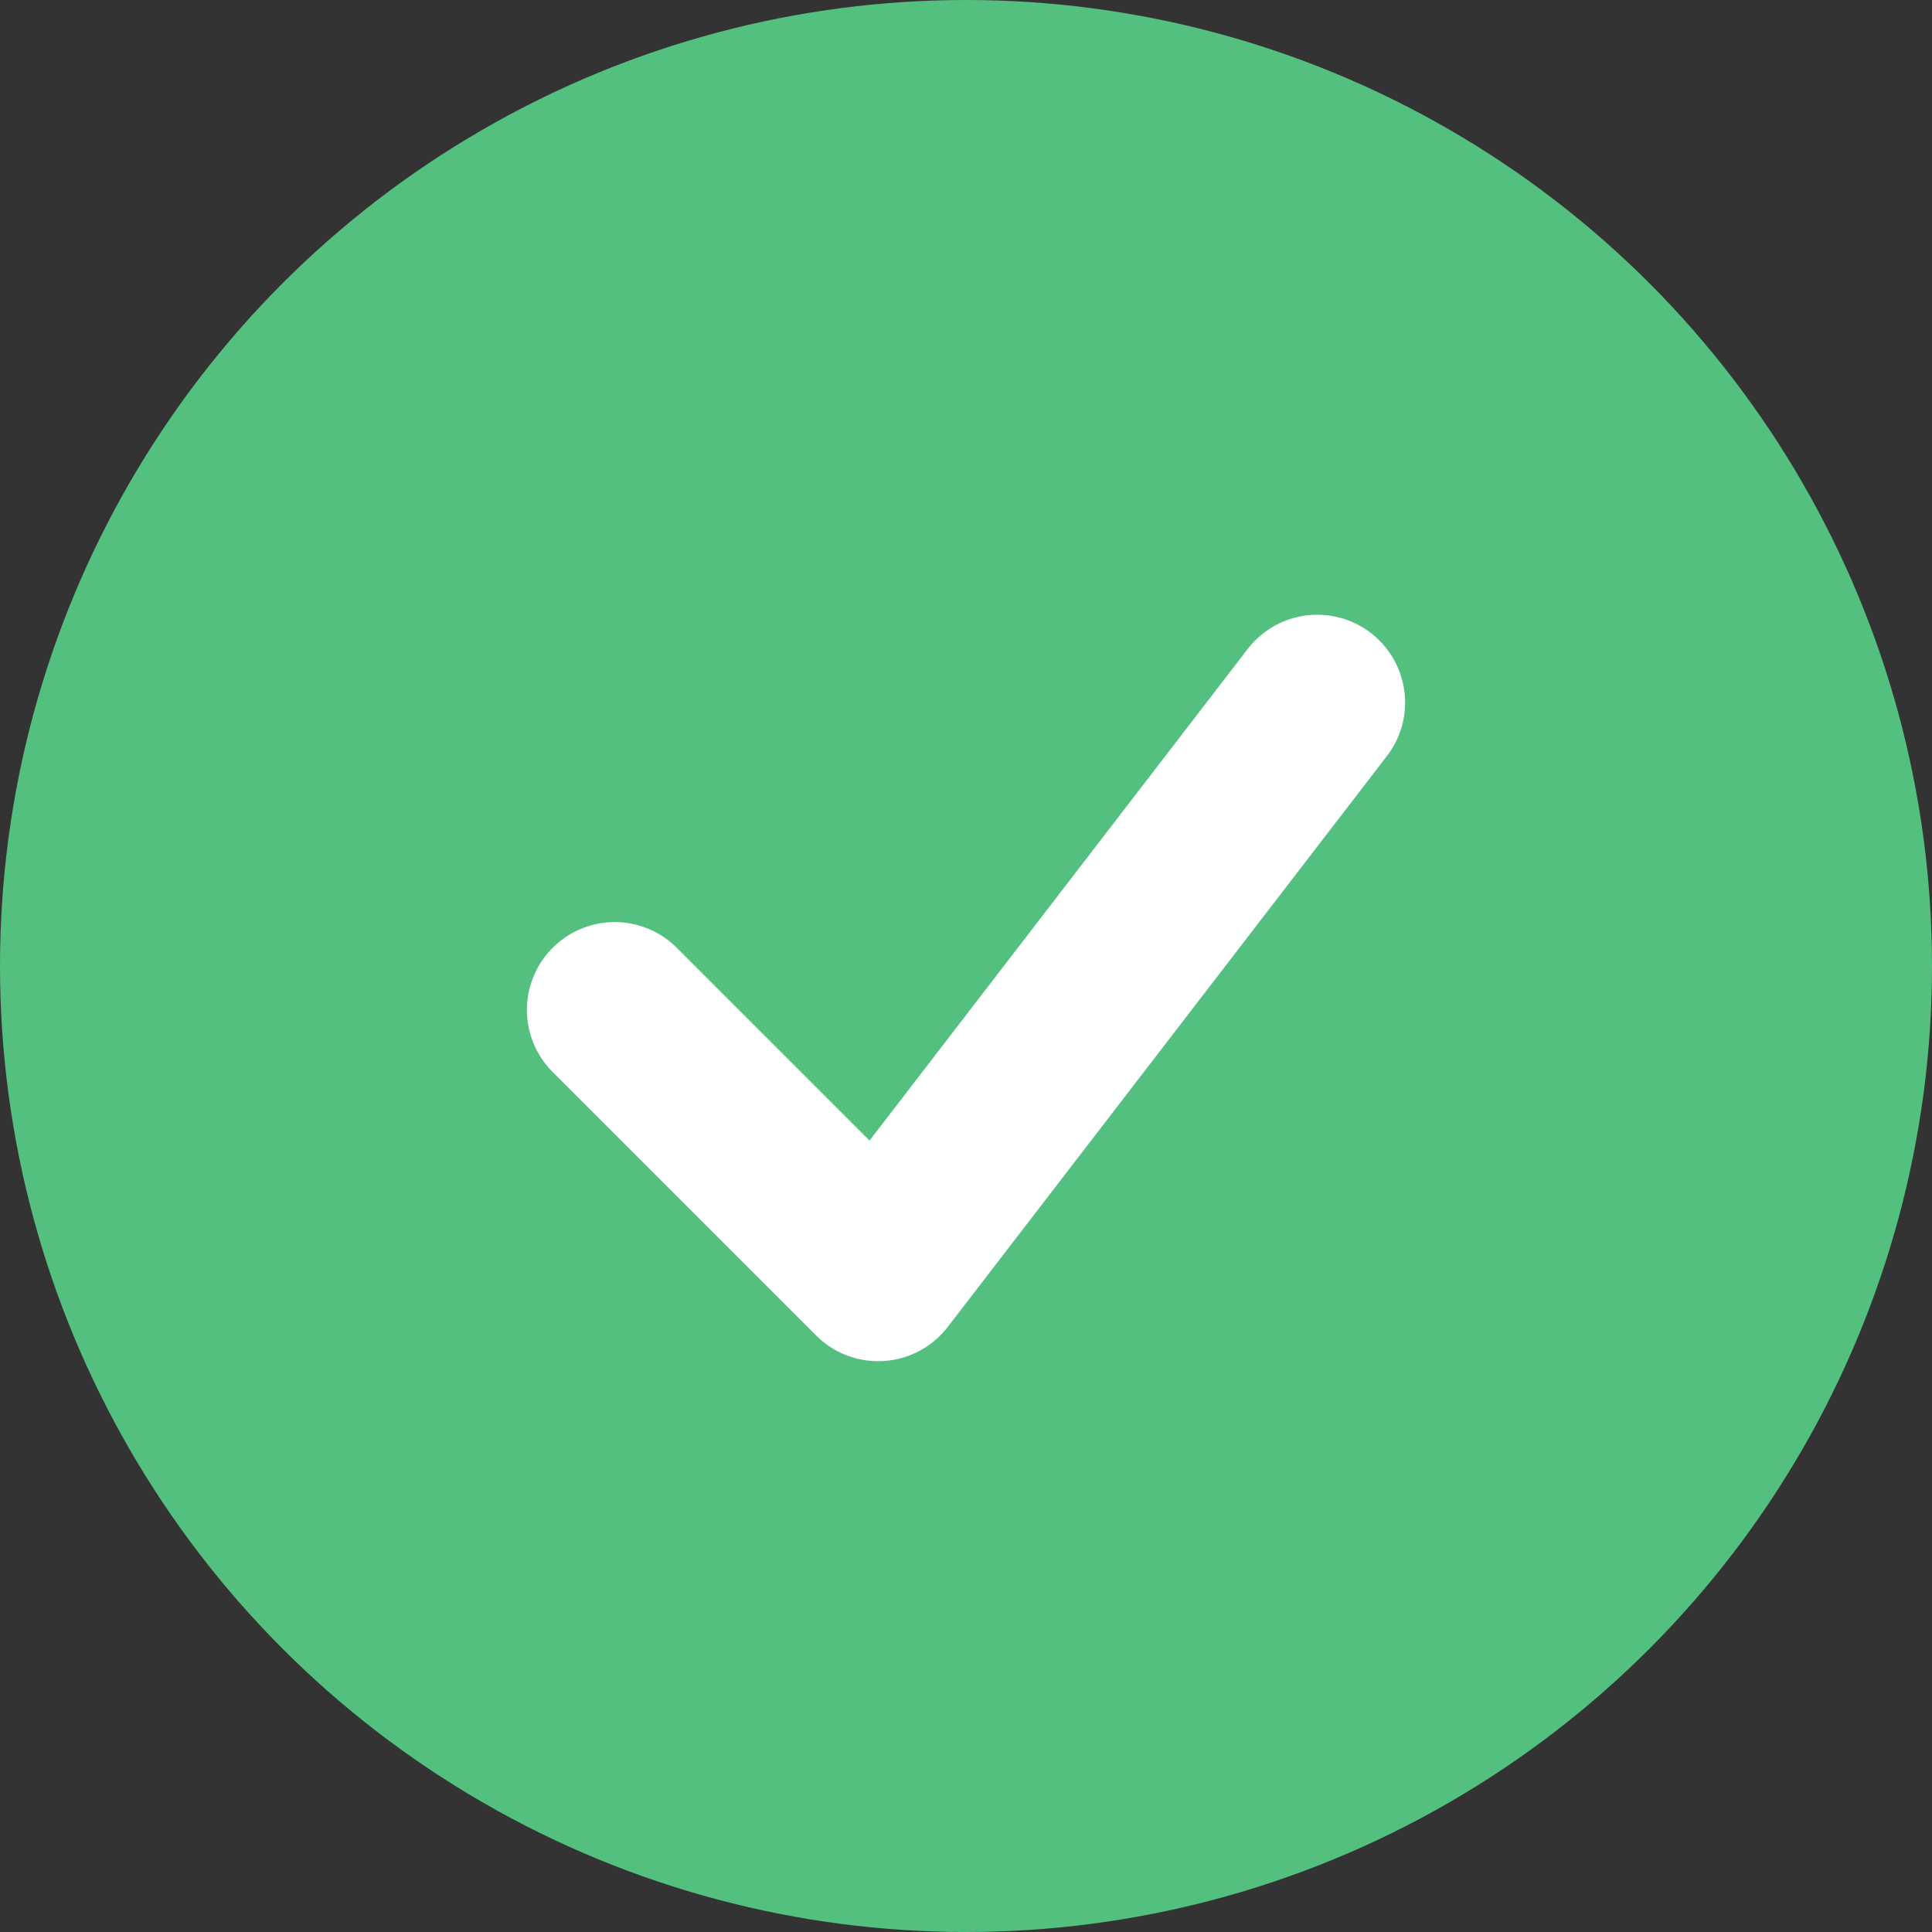 <svg width="22" height="22" viewBox="0 0 22 22" fill="none" xmlns="http://www.w3.org/2000/svg">
<rect x="0" y="0" width="22" height="22" fill="#333333" stroke="none"/>
<circle cx="11" cy="11" r="11" fill="#53C07F"/>
<path d="M15 8L10 14.5L7 11.5" stroke="white" stroke-width="2" stroke-linecap="round" stroke-linejoin="round"/>
</svg>

